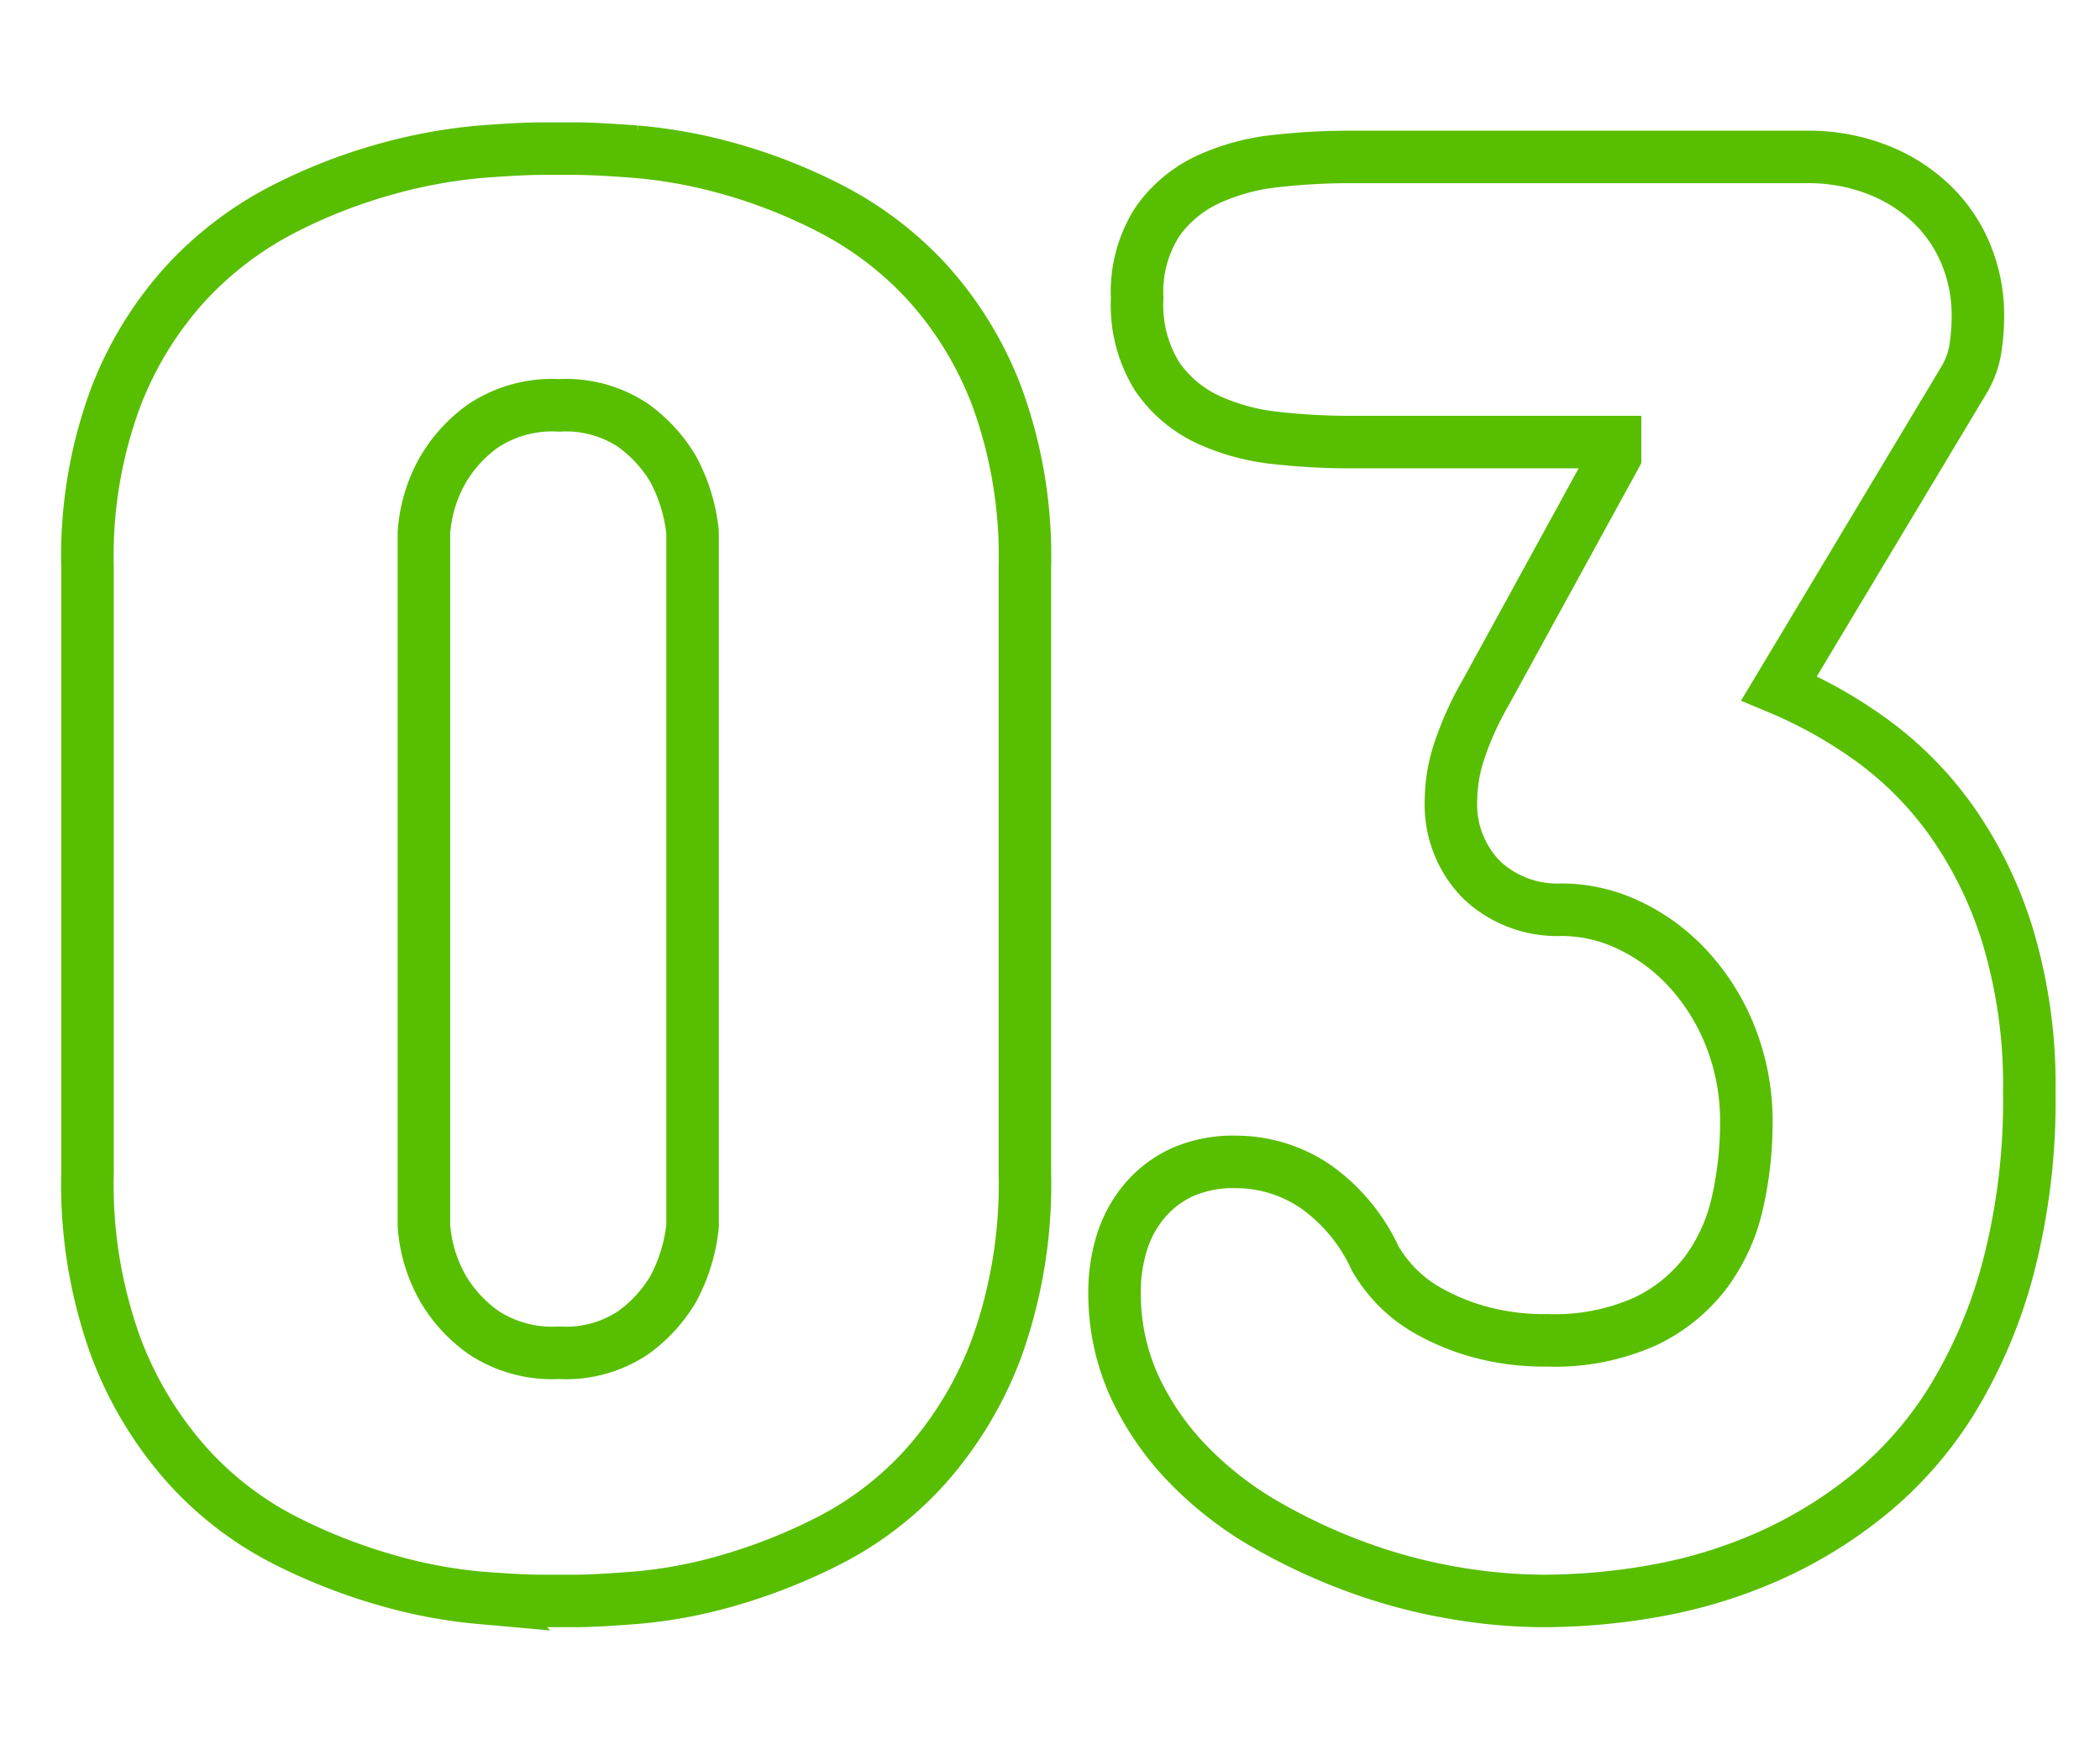 <svg xmlns="http://www.w3.org/2000/svg" width="60" height="50" viewBox="0 0 60 50">
  <g id="グループ_419" data-name="グループ 419" transform="translate(-661 -4325)">
    <path id="パス_743" data-name="パス 743" d="M4.988-29.3a13.019,13.019,0,0,1,.806-4.849,10.3,10.3,0,0,1,2.065-3.325,10.071,10.071,0,0,1,2.783-2.08,15.436,15.436,0,0,1,2.974-1.143,14.806,14.806,0,0,1,2.607-.469q1.157-.088,1.714-.088h1q.557,0,1.729.088a14.212,14.212,0,0,1,2.593.469,15.334,15.334,0,0,1,2.93,1.143,9.947,9.947,0,0,1,2.754,2.08,10.252,10.252,0,0,1,2.036,3.325,13.236,13.236,0,0,1,.791,4.849v17.285a13.876,13.876,0,0,1-.791,4.98,10.705,10.705,0,0,1-2.036,3.413,9.575,9.575,0,0,1-2.754,2.124,16.111,16.111,0,0,1-2.93,1.157,13.534,13.534,0,0,1-2.593.483Q19.49.234,18.934.234h-1q-.557,0-1.714-.088a14.09,14.09,0,0,1-2.607-.483,16.2,16.2,0,0,1-2.974-1.157A9.69,9.69,0,0,1,7.859-3.618,10.754,10.754,0,0,1,5.794-7.031a13.647,13.647,0,0,1-.806-4.98ZM14.6-10.488a4.22,4.22,0,0,0,.557,1.816,4.051,4.051,0,0,0,1.157,1.245,3.571,3.571,0,0,0,2.153.571,3.448,3.448,0,0,0,2.109-.571,4.113,4.113,0,0,0,1.143-1.245,4.831,4.831,0,0,0,.557-1.816v-19.8a4.831,4.831,0,0,0-.557-1.816,4.113,4.113,0,0,0-1.143-1.245,3.448,3.448,0,0,0-2.109-.571,3.571,3.571,0,0,0-2.153.571,4.051,4.051,0,0,0-1.157,1.245,4.22,4.22,0,0,0-.557,1.816ZM48.633-32.461v-.41H41.016a18.969,18.969,0,0,1-2.065-.117A6.162,6.162,0,0,1,37-33.516a3.6,3.6,0,0,1-1.45-1.23,3.836,3.836,0,0,1-.571-2.227,3.709,3.709,0,0,1,.571-2.183A3.639,3.639,0,0,1,37-40.371,6.162,6.162,0,0,1,38.95-40.9a18.969,18.969,0,0,1,2.065-.117H54.082a5.449,5.449,0,0,1,2.095.381,4.7,4.7,0,0,1,1.553,1.011,4.206,4.206,0,0,1,.952,1.45A4.532,4.532,0,0,1,59-36.5a6.255,6.255,0,0,1-.073.967,2.509,2.509,0,0,1-.337.908L53.32-25.84a13.17,13.17,0,0,1,2.637,1.479,10.025,10.025,0,0,1,2.3,2.329,11.576,11.576,0,0,1,1.611,3.325,14.77,14.77,0,0,1,.6,4.409,18.875,18.875,0,0,1-.6,5,14.186,14.186,0,0,1-1.611,3.794A10.843,10.843,0,0,1,55.884-2.8a12.776,12.776,0,0,1-2.9,1.772A14.05,14.05,0,0,1,49.8-.059a18.31,18.31,0,0,1-3.223.293A15.411,15.411,0,0,1,44,0a15.582,15.582,0,0,1-2.739-.732,16.674,16.674,0,0,1-2.607-1.216,10.074,10.074,0,0,1-2.212-1.714,8.041,8.041,0,0,1-1.538-2.227,6.392,6.392,0,0,1-.571-2.725A4.658,4.658,0,0,1,34.541-10a3.4,3.4,0,0,1,.63-1.172A3.1,3.1,0,0,1,36.24-12a3.58,3.58,0,0,1,1.553-.308,4.045,4.045,0,0,1,2.241.674,5.125,5.125,0,0,1,1.743,2.08,4.089,4.089,0,0,0,.542.732,3.974,3.974,0,0,0,.967.762,6.483,6.483,0,0,0,1.45.6,7,7,0,0,0,1.963.249,6.319,6.319,0,0,0,2.8-.542A4.678,4.678,0,0,0,51.24-9.17a5.275,5.275,0,0,0,.894-1.992,10.3,10.3,0,0,0,.249-2.256,6.565,6.565,0,0,0-.439-2.432,6.244,6.244,0,0,0-1.187-1.934,5.473,5.473,0,0,0-1.7-1.274,4.48,4.48,0,0,0-1.948-.454,3.15,3.15,0,0,1-2.285-.85,3.069,3.069,0,0,1-.879-2.314,4.588,4.588,0,0,1,.234-1.362,9.033,9.033,0,0,1,.762-1.685Z" transform="translate(658.512 4370.5)" fill="none" stroke="#58be00" stroke-linecap="round" stroke-width="1.5"/>
    <rect id="長方形_219" data-name="長方形 219" width="60" height="50" transform="translate(661 4325)" fill="none"/>
  </g>
</svg>
